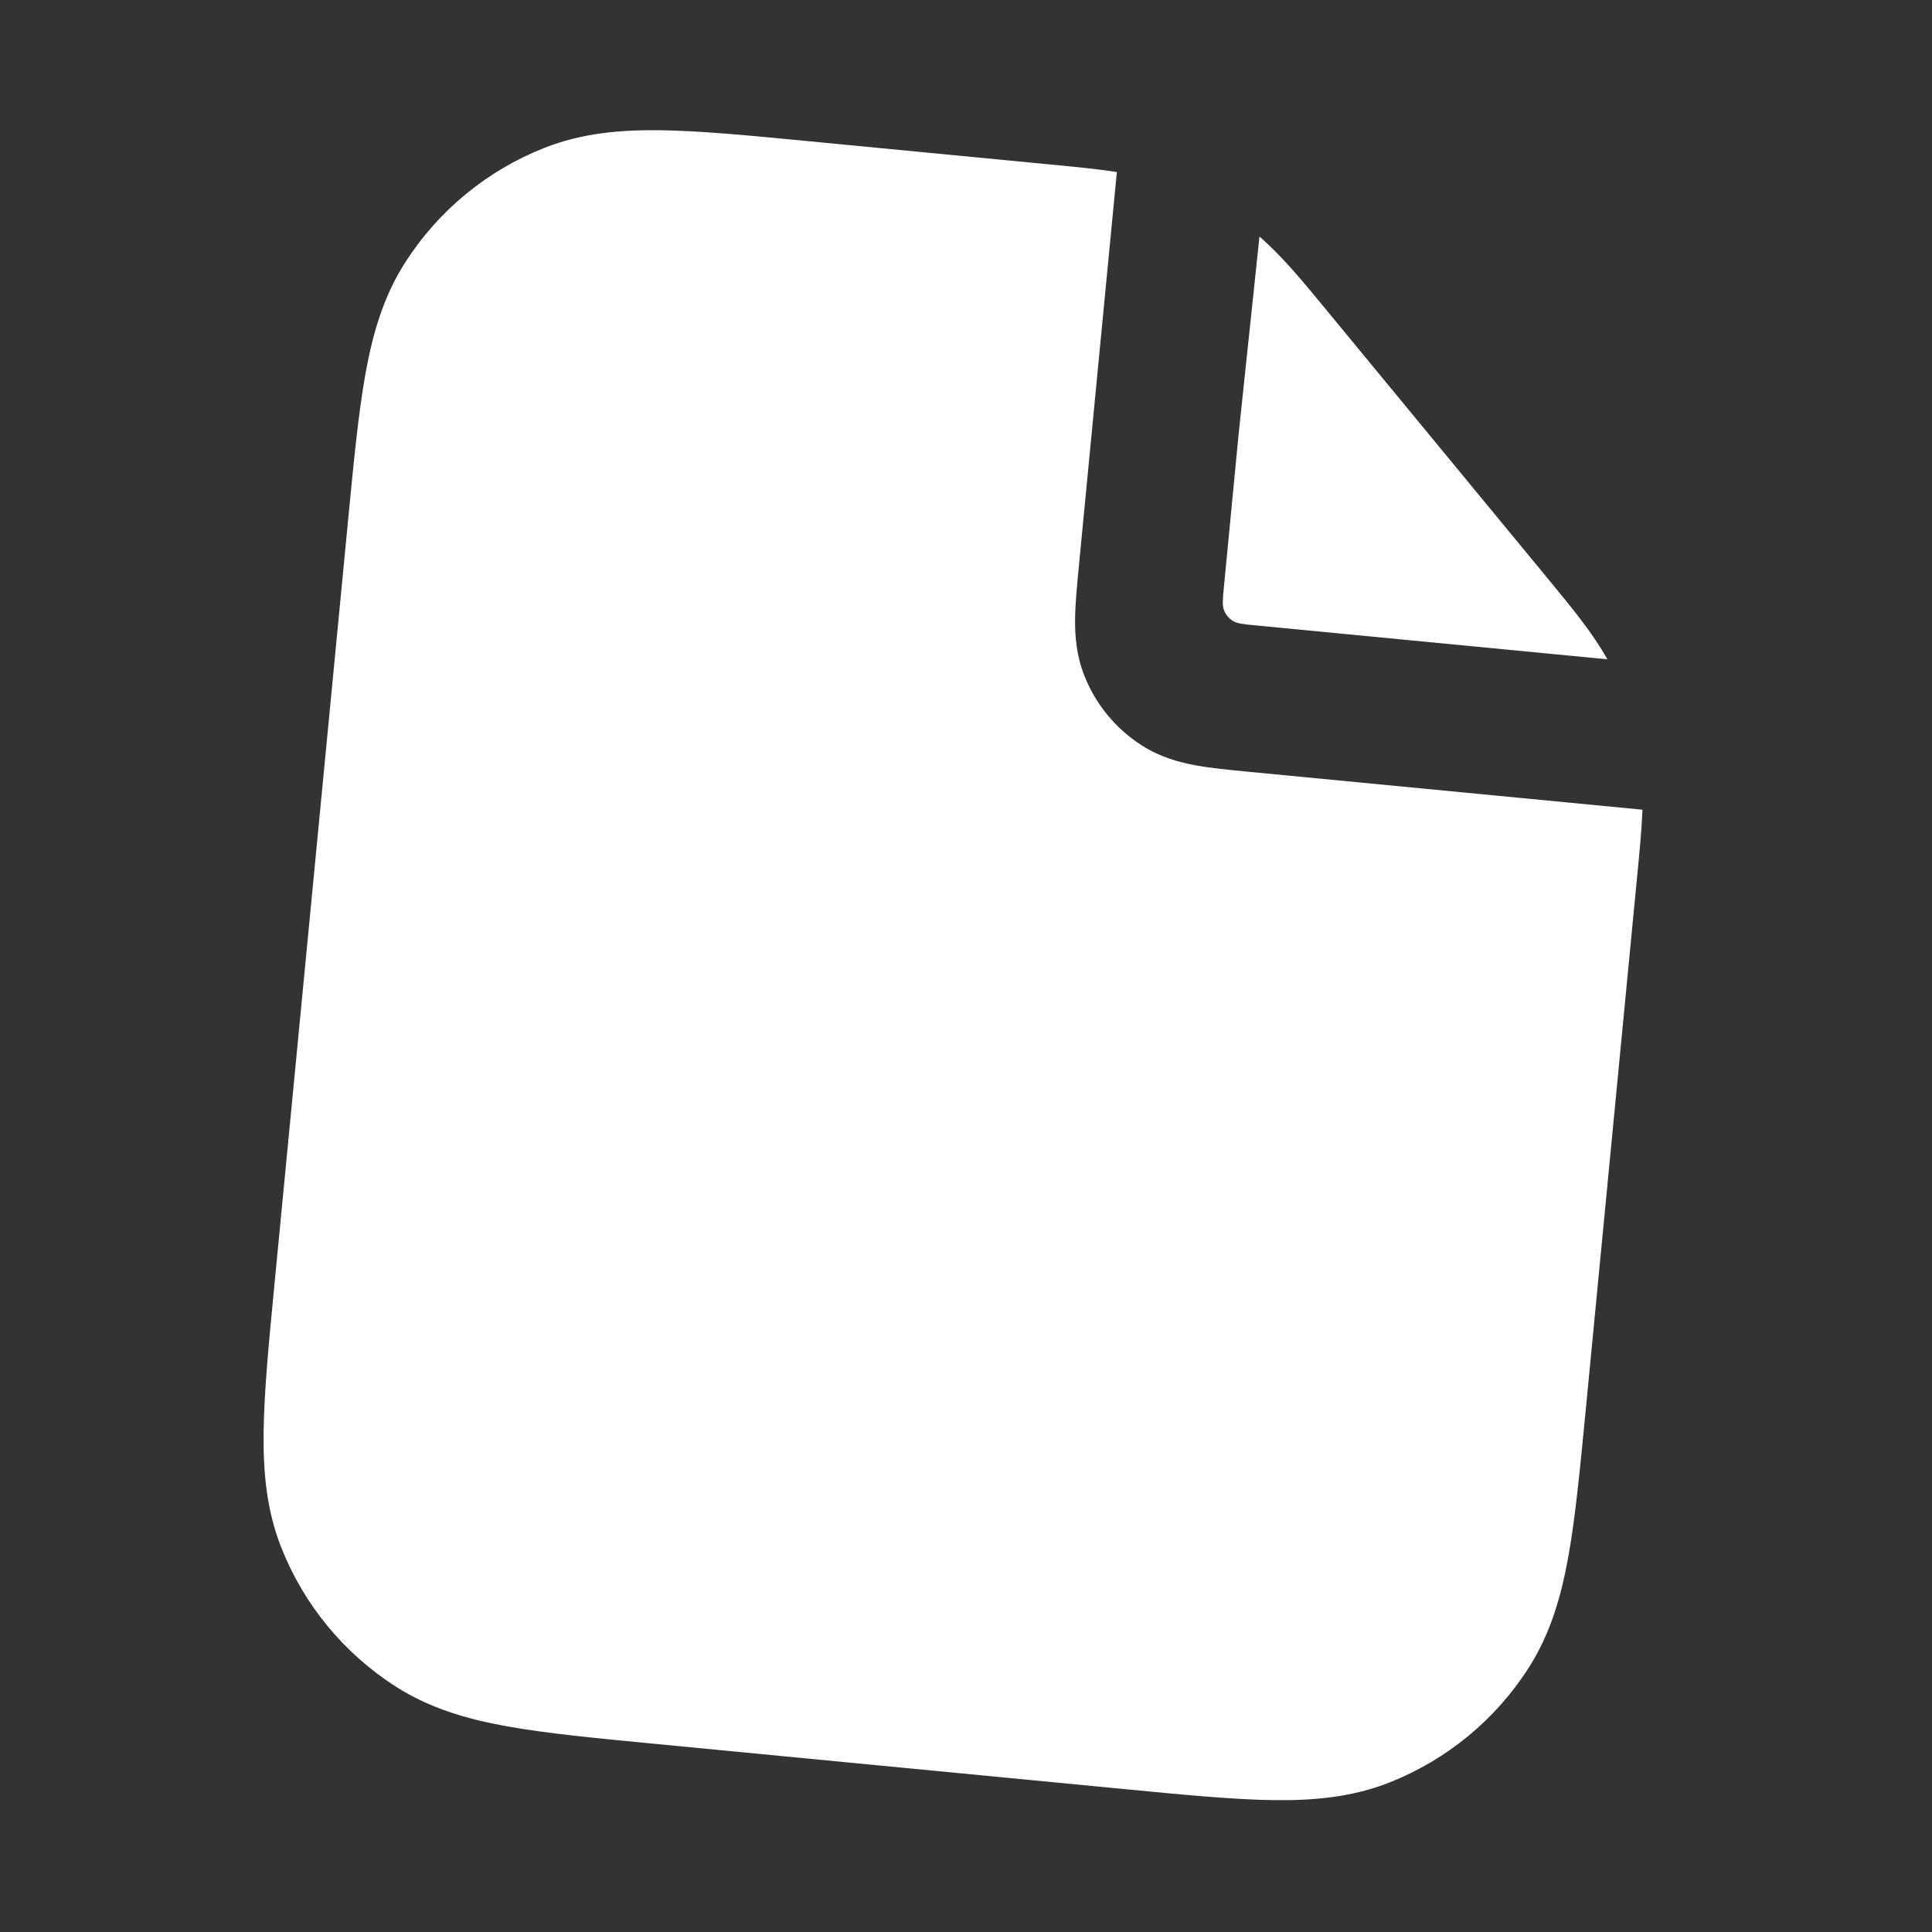<svg width="88" height="88" viewBox="0 0 88 88" fill="none" xmlns="http://www.w3.org/2000/svg">
<rect x="0" y="0" width="88" height="88" fill="#333333" stroke="none"/>
<g clip-path="url(#clip0_311_45745)">
<path d="M56.839 35.15C56.002 35.069 55.186 34.991 54.501 34.868C53.748 34.733 52.867 34.5 52.011 33.955C50.824 33.198 49.906 32.085 49.39 30.775C49.018 29.83 48.958 28.921 48.969 28.157C48.98 27.461 49.058 26.645 49.139 25.808L50.23 14.487L50.871 7.836C49.992 7.699 49.033 7.607 47.935 7.501L47.597 7.469L36.803 6.429C34.132 6.172 31.928 5.959 30.118 5.933C28.238 5.906 26.492 6.067 24.803 6.733C22.183 7.765 19.957 9.599 18.444 11.974C17.468 13.505 16.976 15.188 16.644 17.038C16.325 18.82 16.112 21.024 15.855 23.695L12.504 58.476C12.246 61.147 12.034 63.351 12.008 65.161C11.98 67.041 12.142 68.787 12.807 70.476C13.839 73.096 15.674 75.322 18.049 76.835C19.58 77.811 21.263 78.303 23.113 78.635C24.895 78.955 27.099 79.167 29.77 79.424L51.279 81.497C53.95 81.754 56.154 81.966 57.964 81.993C59.844 82.02 61.59 81.858 63.279 81.193C65.899 80.161 68.125 78.326 69.638 75.952C70.614 74.42 71.106 72.737 71.438 70.887C71.757 69.106 71.97 66.901 72.227 64.231L74.546 40.165L74.579 39.827C74.685 38.728 74.778 37.77 74.811 36.881L68.16 36.24L56.839 35.15Z" fill="white"/>
<path d="M56.42 19.753L55.747 26.739C55.693 27.297 55.666 27.576 55.754 27.799C55.831 27.995 55.969 28.162 56.147 28.276C56.35 28.405 56.628 28.432 57.186 28.485L64.173 29.159L73.214 30.03C72.536 28.821 71.611 27.7 70.436 26.276L70.22 26.014L60.661 14.417L60.445 14.154C59.3 12.764 58.393 11.662 57.367 10.776L56.42 19.753Z" fill="white"/>
</g>
<defs>
<clipPath id="clip0_311_45745">
<rect width="80" height="80" fill="white" transform="translate(8.062 0.311) rotate(5.503)"/>
</clipPath>
</defs>
</svg>
